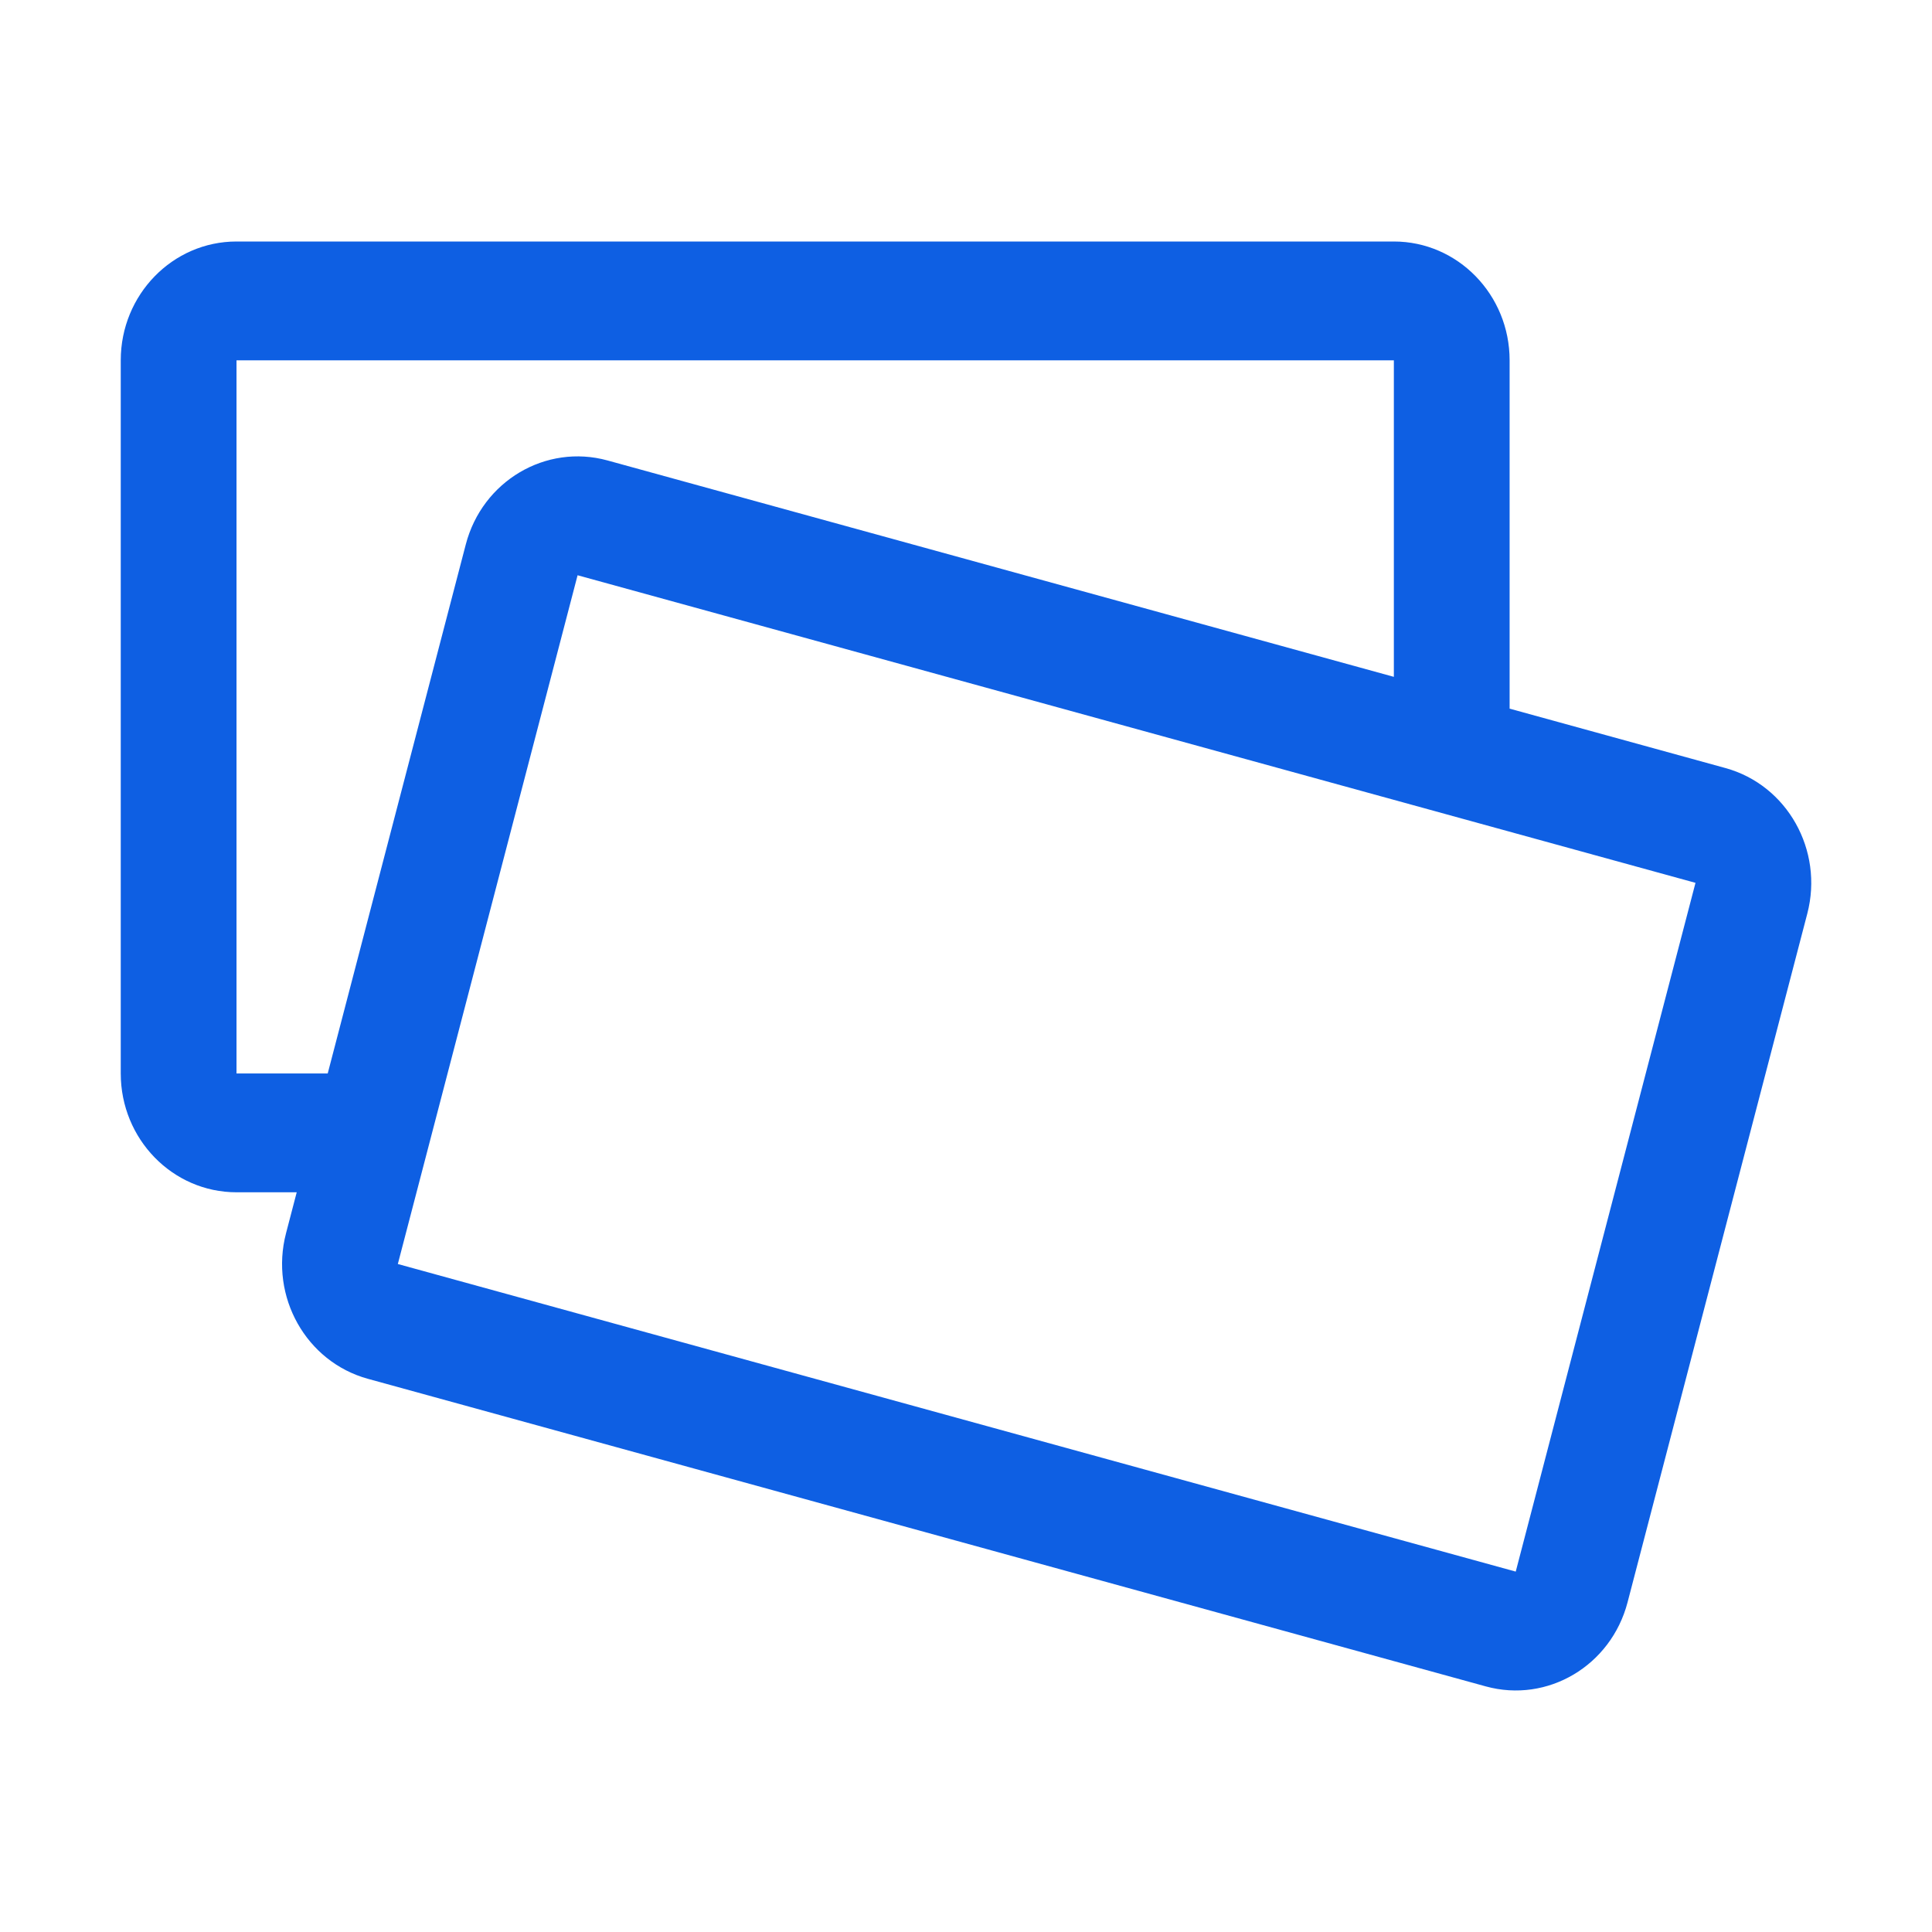 <svg width="24" height="24" viewBox="0 0 24 24" fill="none" xmlns="http://www.w3.org/2000/svg">
<path fill-rule="evenodd" clip-rule="evenodd" d="M2.938 14.811H3.686L3.553 15.32C3.348 16.108 3.803 16.917 4.57 17.128L18.457 20.949C19.224 21.16 20.012 20.693 20.218 19.905L22.451 11.349C22.656 10.561 22.201 9.752 21.434 9.541L18.753 8.803V4.476C18.753 3.661 18.109 3 17.315 3H2.938C2.144 3 1.5 3.661 1.5 4.476V13.335C1.5 14.15 2.144 14.811 2.938 14.811ZM17.315 4.476H2.938L2.938 13.335H4.071L5.786 6.764C5.991 5.976 6.78 5.509 7.547 5.72L17.315 8.408V4.476ZM21.062 10.967L7.175 7.146L4.942 15.702L18.829 19.523L21.062 10.967Z" fill="#0E5FE3"/>
</svg>
